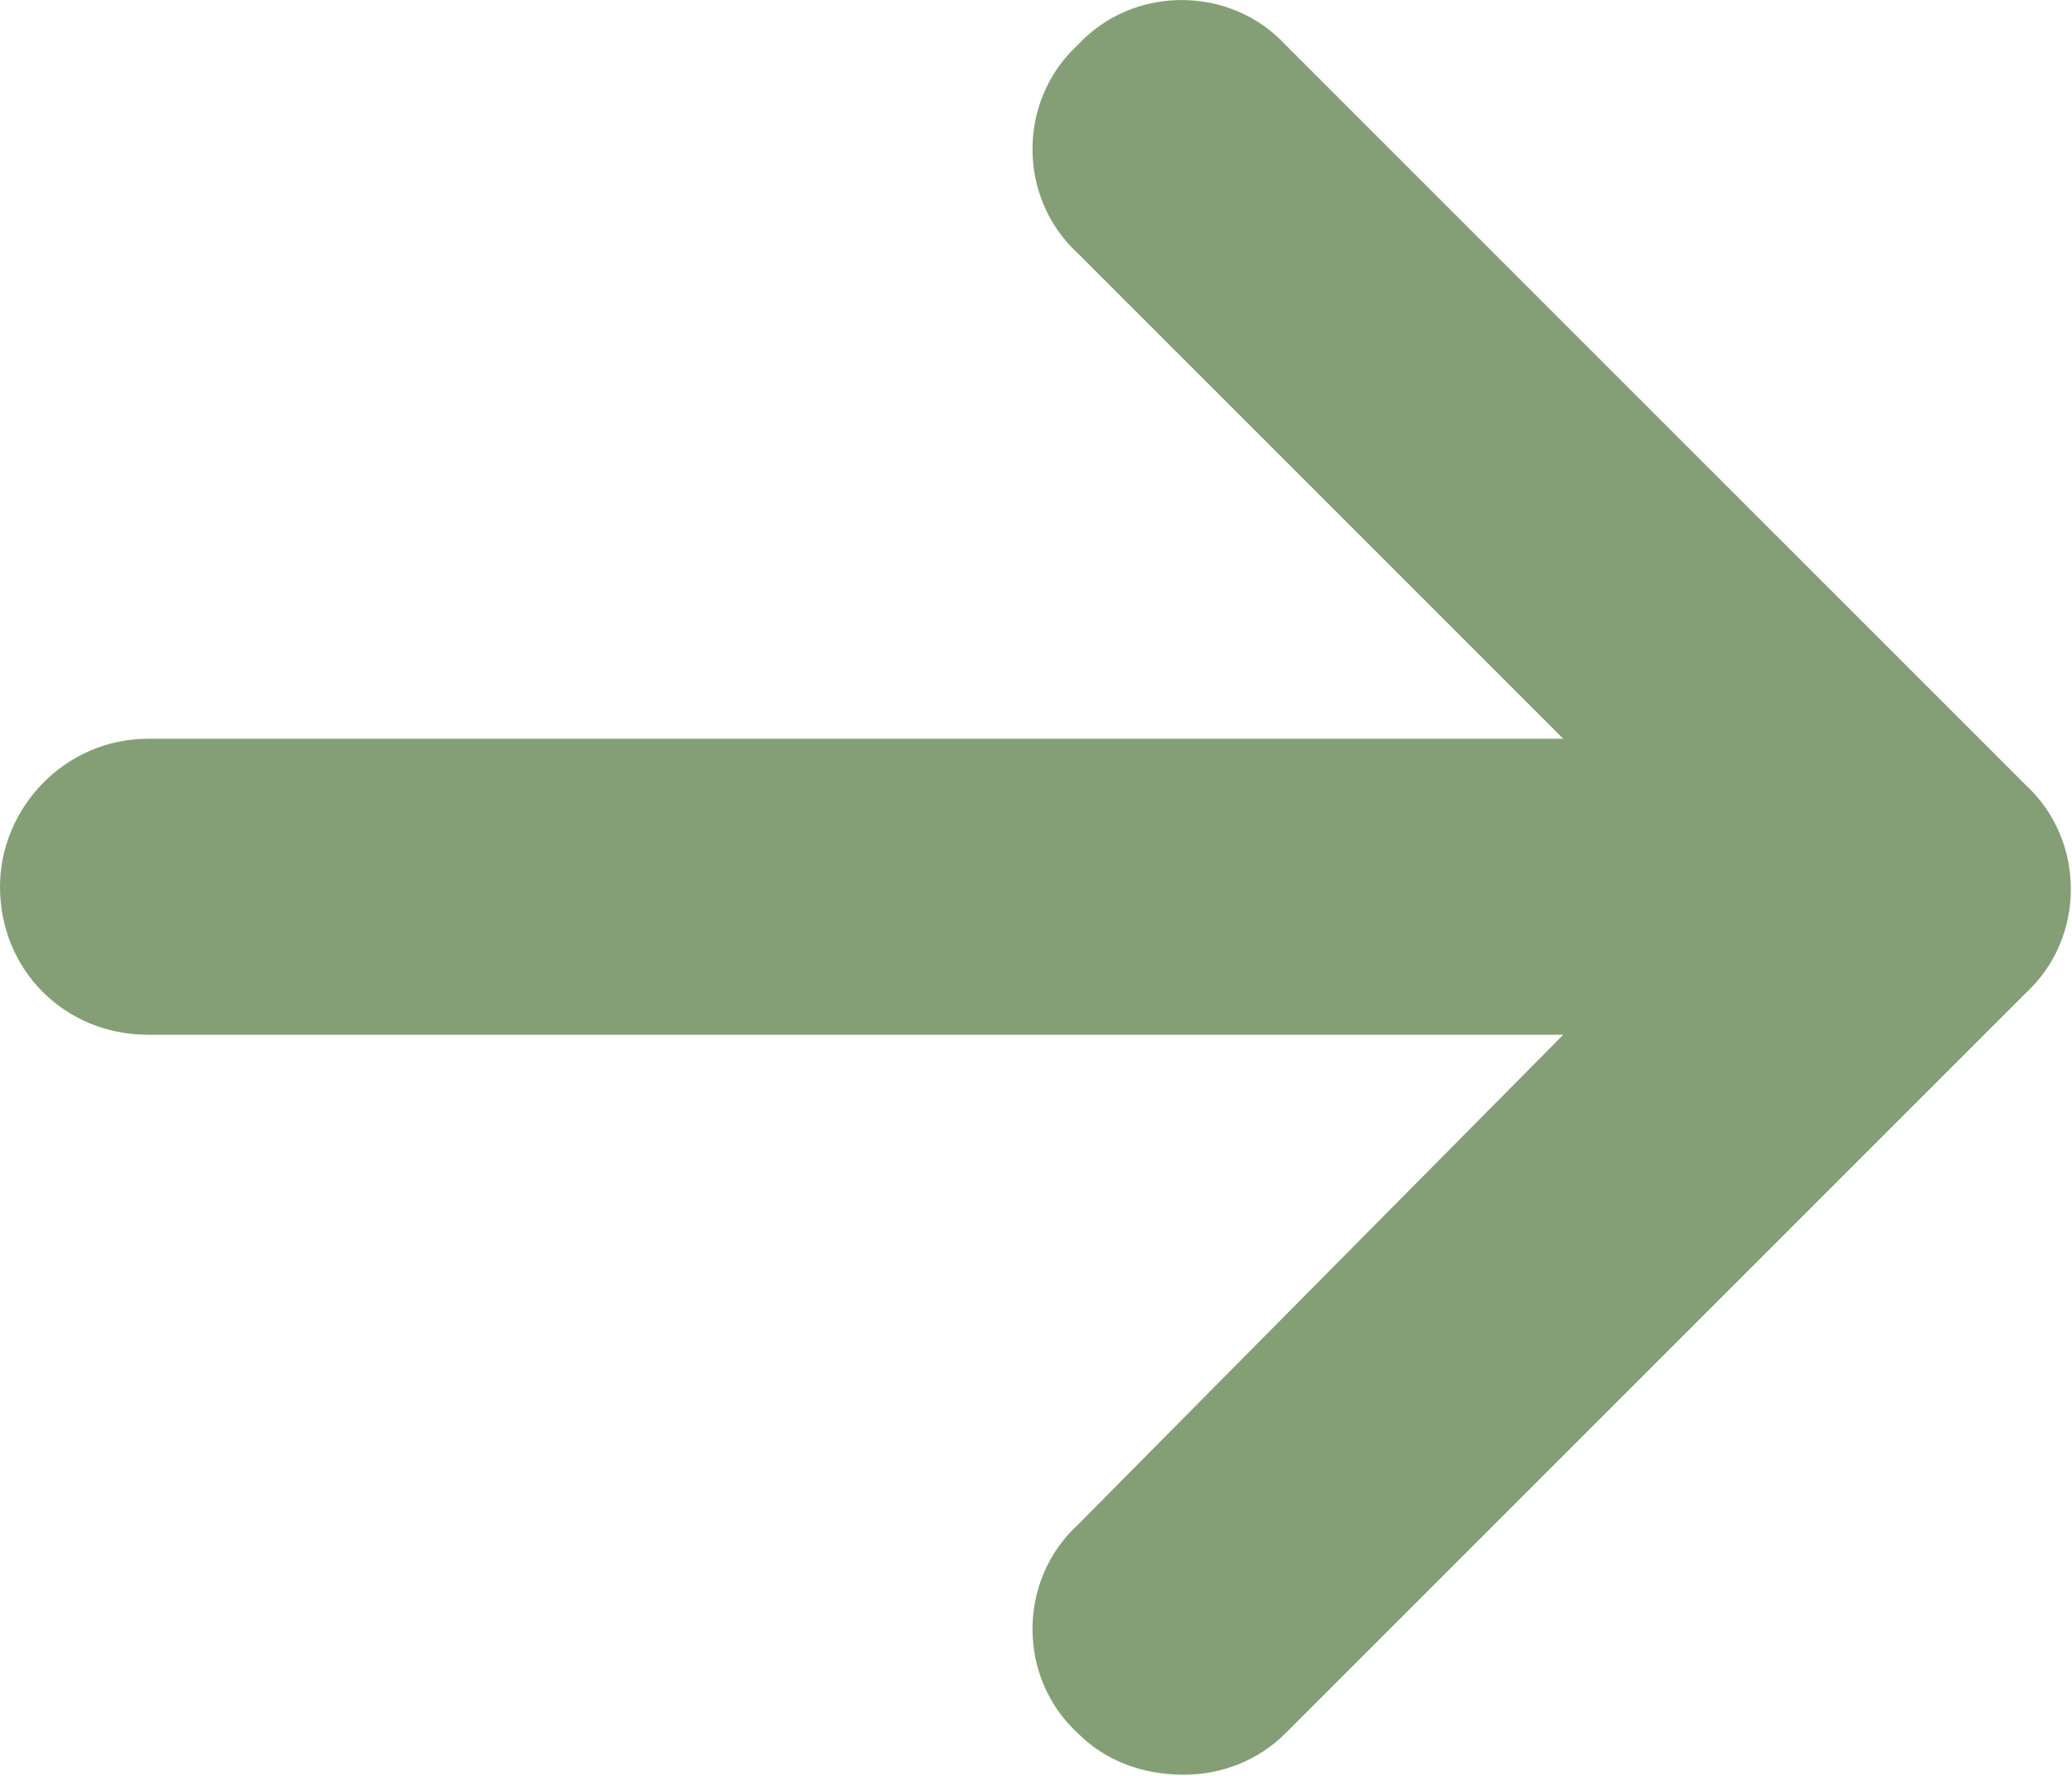 <svg width="21" height="18" viewBox="0 0 21 18" fill="none" xmlns="http://www.w3.org/2000/svg">
<path d="M20.531 10.066L13.031 17.566C12.75 17.848 12.375 17.988 12 17.988C11.578 17.988 11.203 17.848 10.922 17.566C10.312 17.004 10.312 16.02 10.922 15.457L15.844 10.488H1.5C0.656 10.488 0 9.832 0 8.988C0 8.191 0.656 7.488 1.5 7.488H15.844L10.922 2.566C10.312 2.004 10.312 1.02 10.922 0.457C11.484 -0.152 12.469 -0.152 13.031 0.457L20.531 7.957C21.141 8.52 21.141 9.504 20.531 10.066Z" fill="#849F76"/>
</svg>
